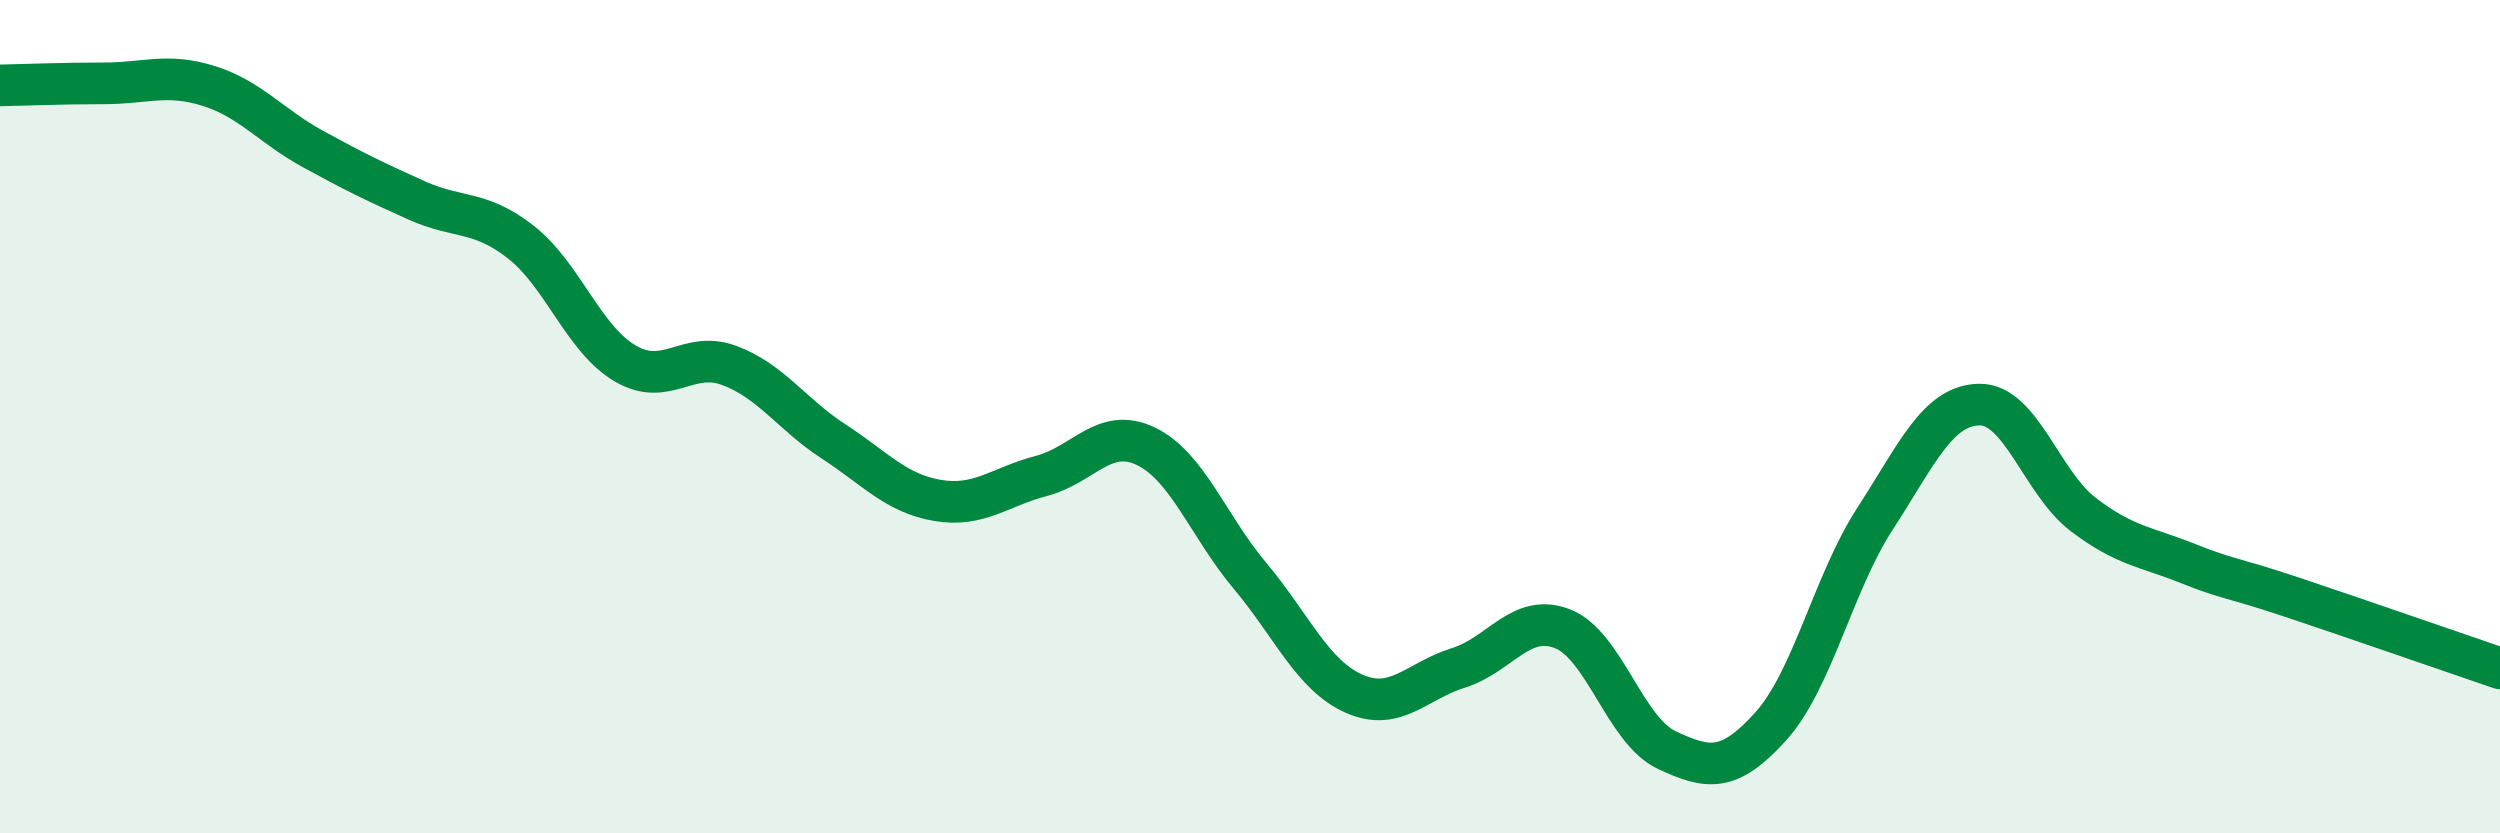 
    <svg width="60" height="20" viewBox="0 0 60 20" xmlns="http://www.w3.org/2000/svg">
      <path
        d="M 0,2.05 C 0.5,2.04 1.5,2 2.5,2 C 3.5,2 4,1.75 5,2.06 C 6,2.37 6.5,3.02 7.5,3.57 C 8.5,4.12 9,4.36 10,4.81 C 11,5.26 11.5,5.03 12.5,5.81 C 13.5,6.59 14,8.13 15,8.72 C 16,9.31 16.5,8.4 17.5,8.77 C 18.5,9.14 19,9.94 20,10.59 C 21,11.24 21.5,11.84 22.5,12.01 C 23.5,12.18 24,11.68 25,11.42 C 26,11.16 26.5,10.23 27.5,10.71 C 28.5,11.19 29,12.63 30,13.82 C 31,15.01 31.5,16.21 32.5,16.65 C 33.5,17.09 34,16.34 35,16.03 C 36,15.72 36.5,14.7 37.5,15.09 C 38.5,15.48 39,17.53 40,18 C 41,18.47 41.5,18.54 42.5,17.43 C 43.5,16.32 44,13.99 45,12.45 C 46,10.91 46.5,9.73 47.5,9.71 C 48.5,9.69 49,11.59 50,12.35 C 51,13.11 51.5,13.12 52.5,13.52 C 53.5,13.92 53.5,13.83 55,14.33 C 56.5,14.83 59,15.7 60,16.04L60 20L0 20Z"
        fill="#008740"
        opacity="0.1"
        stroke-linecap="round"
        stroke-linejoin="round"
      />
      <path
        d="M 0,2.05 C 0.5,2.04 1.5,2 2.5,2 C 3.5,2 4,1.75 5,2.06 C 6,2.37 6.5,3.02 7.5,3.57 C 8.5,4.12 9,4.36 10,4.81 C 11,5.26 11.5,5.03 12.5,5.81 C 13.5,6.59 14,8.13 15,8.72 C 16,9.31 16.5,8.4 17.5,8.77 C 18.5,9.14 19,9.94 20,10.59 C 21,11.24 21.5,11.84 22.5,12.01 C 23.5,12.18 24,11.68 25,11.42 C 26,11.16 26.5,10.23 27.5,10.71 C 28.5,11.19 29,12.63 30,13.82 C 31,15.01 31.5,16.21 32.5,16.65 C 33.5,17.09 34,16.34 35,16.03 C 36,15.72 36.5,14.7 37.5,15.09 C 38.5,15.48 39,17.53 40,18 C 41,18.47 41.5,18.54 42.5,17.43 C 43.5,16.32 44,13.99 45,12.45 C 46,10.91 46.5,9.73 47.5,9.71 C 48.5,9.69 49,11.59 50,12.35 C 51,13.11 51.5,13.12 52.5,13.52 C 53.5,13.92 53.5,13.83 55,14.33 C 56.5,14.83 59,15.7 60,16.04"
        stroke="#008740"
        stroke-width="1"
        fill="none"
        stroke-linecap="round"
        stroke-linejoin="round"
      />
    </svg>
  